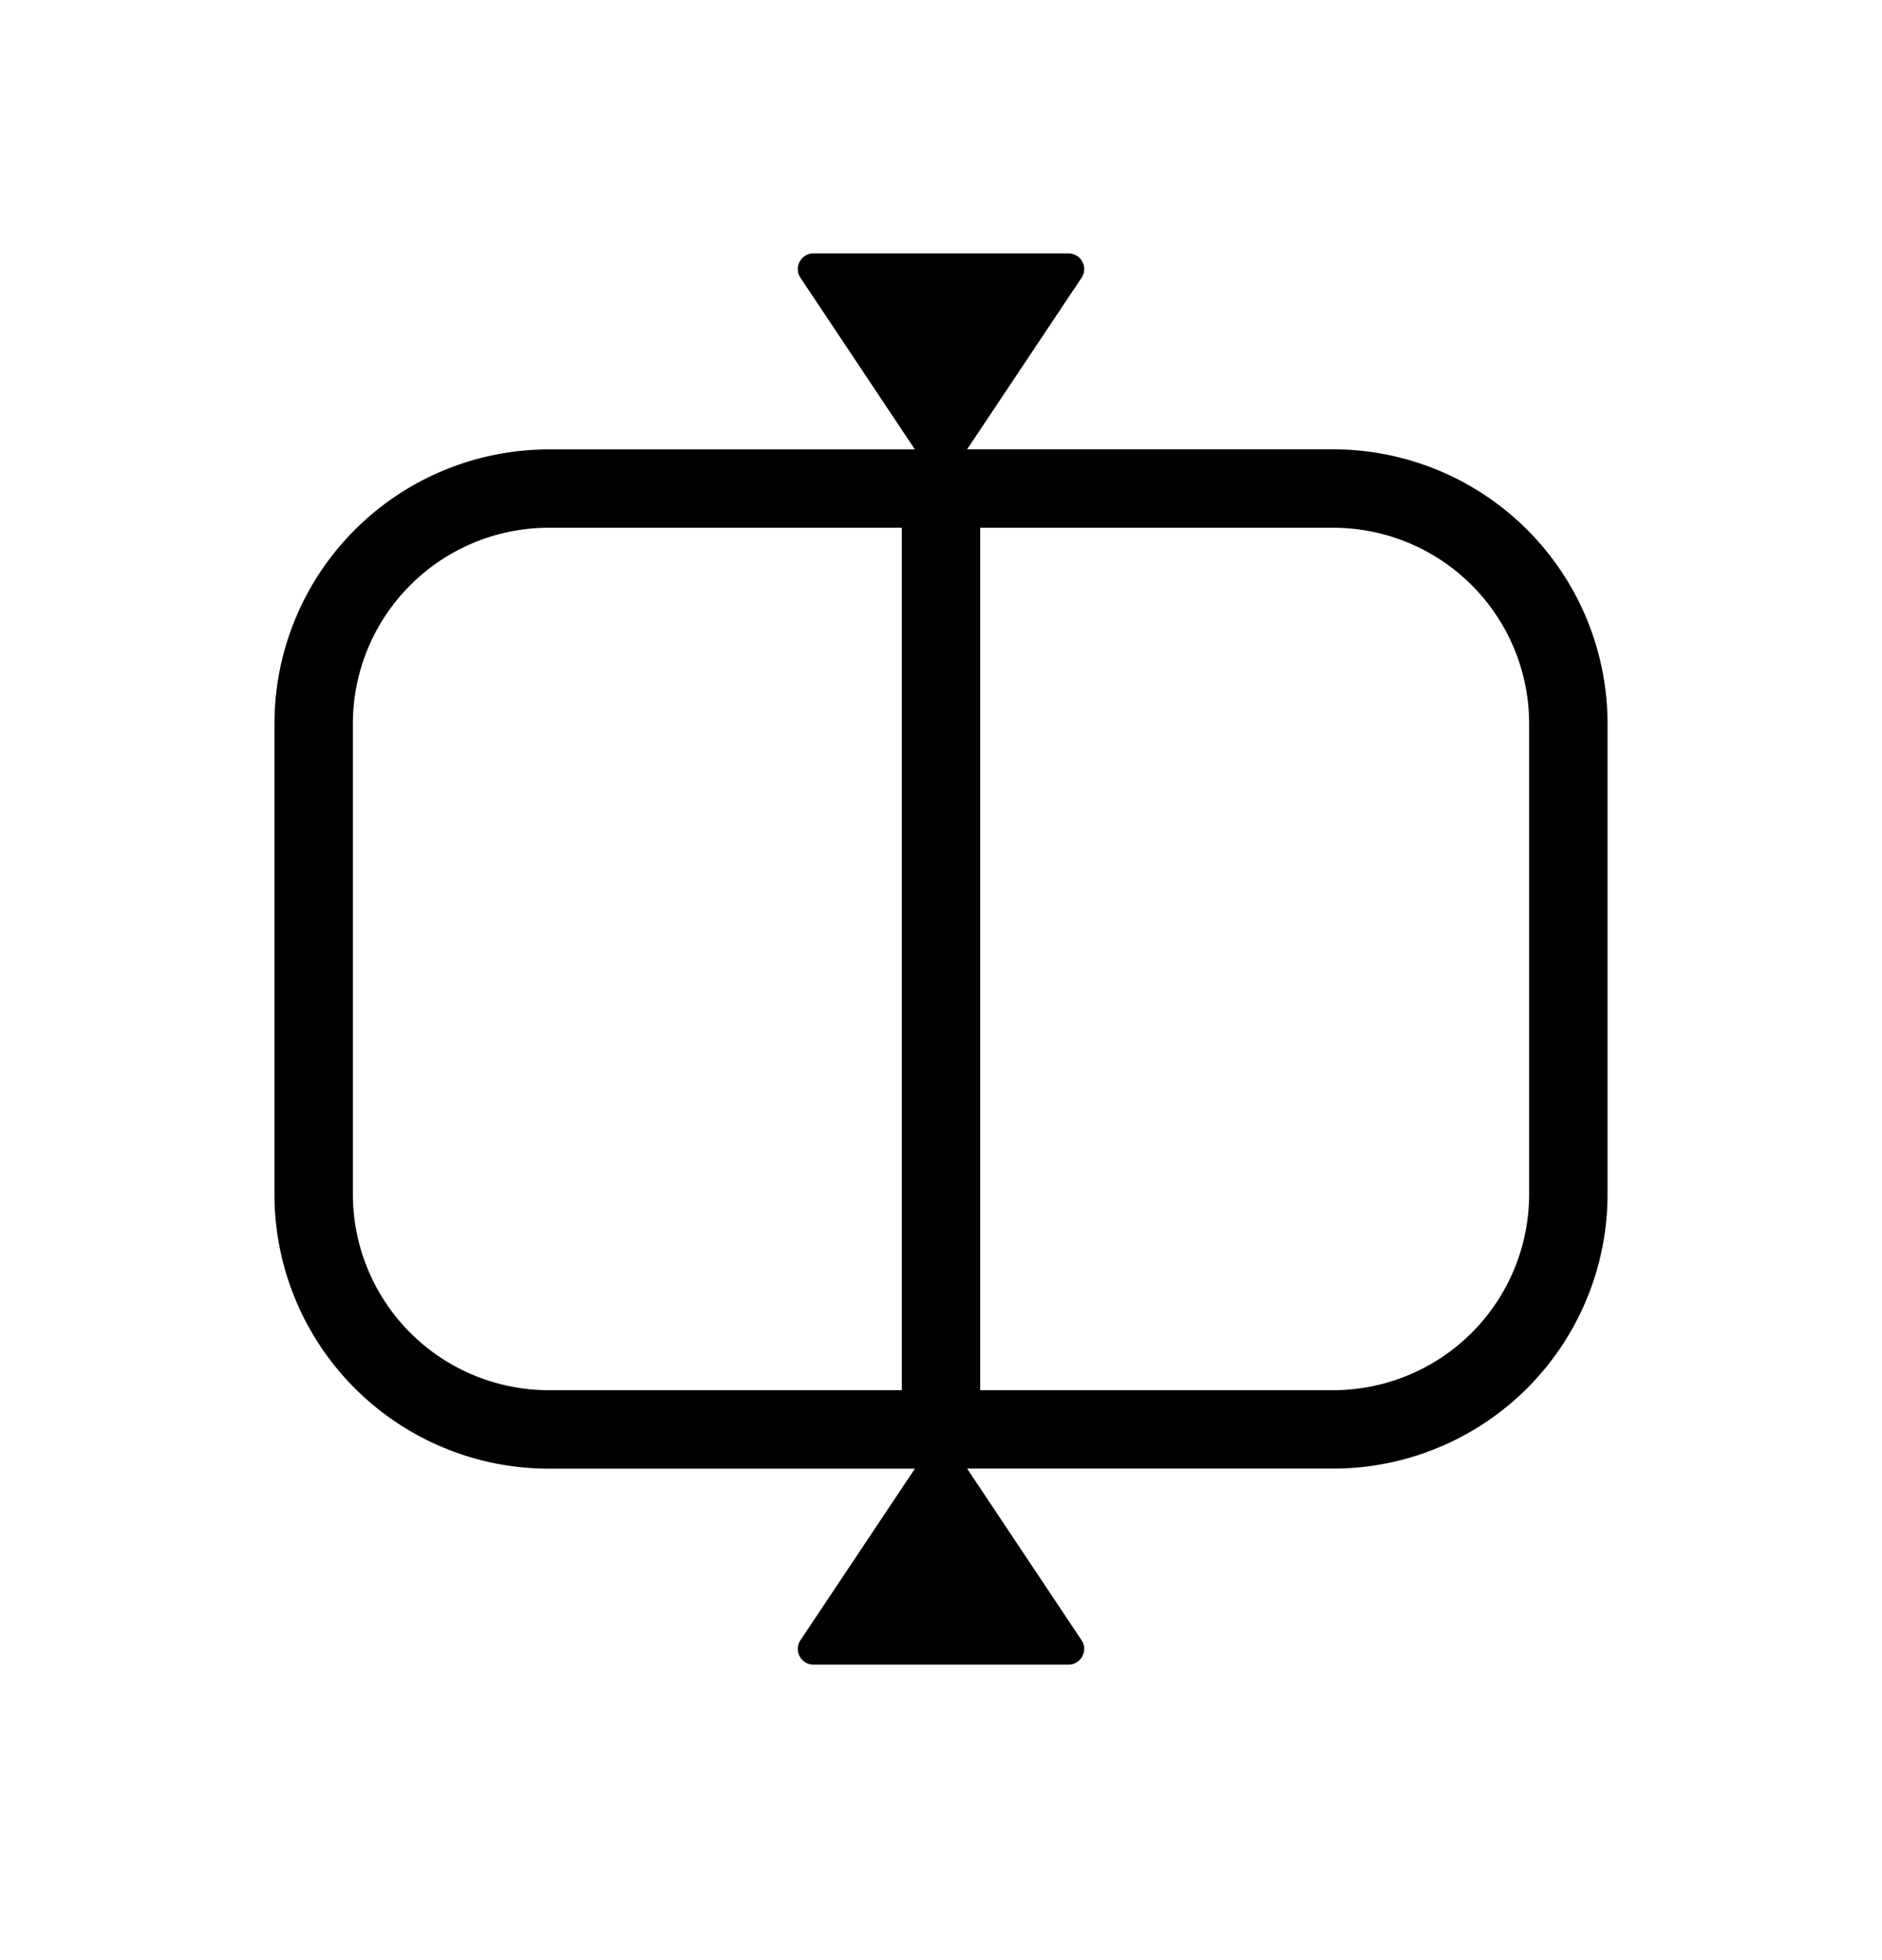 <svg xmlns="http://www.w3.org/2000/svg" width="24" height="25" fill="currentColor" viewBox="0 0 24 25"><path fill="#000" fill-rule="evenodd" d="M17 5.731h-4.667l1.46-2.189a.2.2 0 0 0-.167-.31h-3.252a.2.2 0 0 0-.167.31l1.46 2.19H7a3.5 3.5 0 0 0-3.5 3.5v6a3.5 3.5 0 0 0 3.5 3.5h4.667l-1.46 2.189a.2.2 0 0 0 .167.31h3.252a.2.2 0 0 0 .167-.31l-1.46-2.19H17a3.5 3.5 0 0 0 3.5-3.5v-6a3.5 3.5 0 0 0-3.5-3.5Zm-10 1a2.5 2.5 0 0 0-2.5 2.5v6a2.5 2.5 0 0 0 2.5 2.5h4.5v-11H7Zm5.5 0v11H17a2.5 2.5 0 0 0 2.5-2.5v-6a2.5 2.5 0 0 0-2.5-2.5h-4.5Z" clip-rule="evenodd"/></svg>